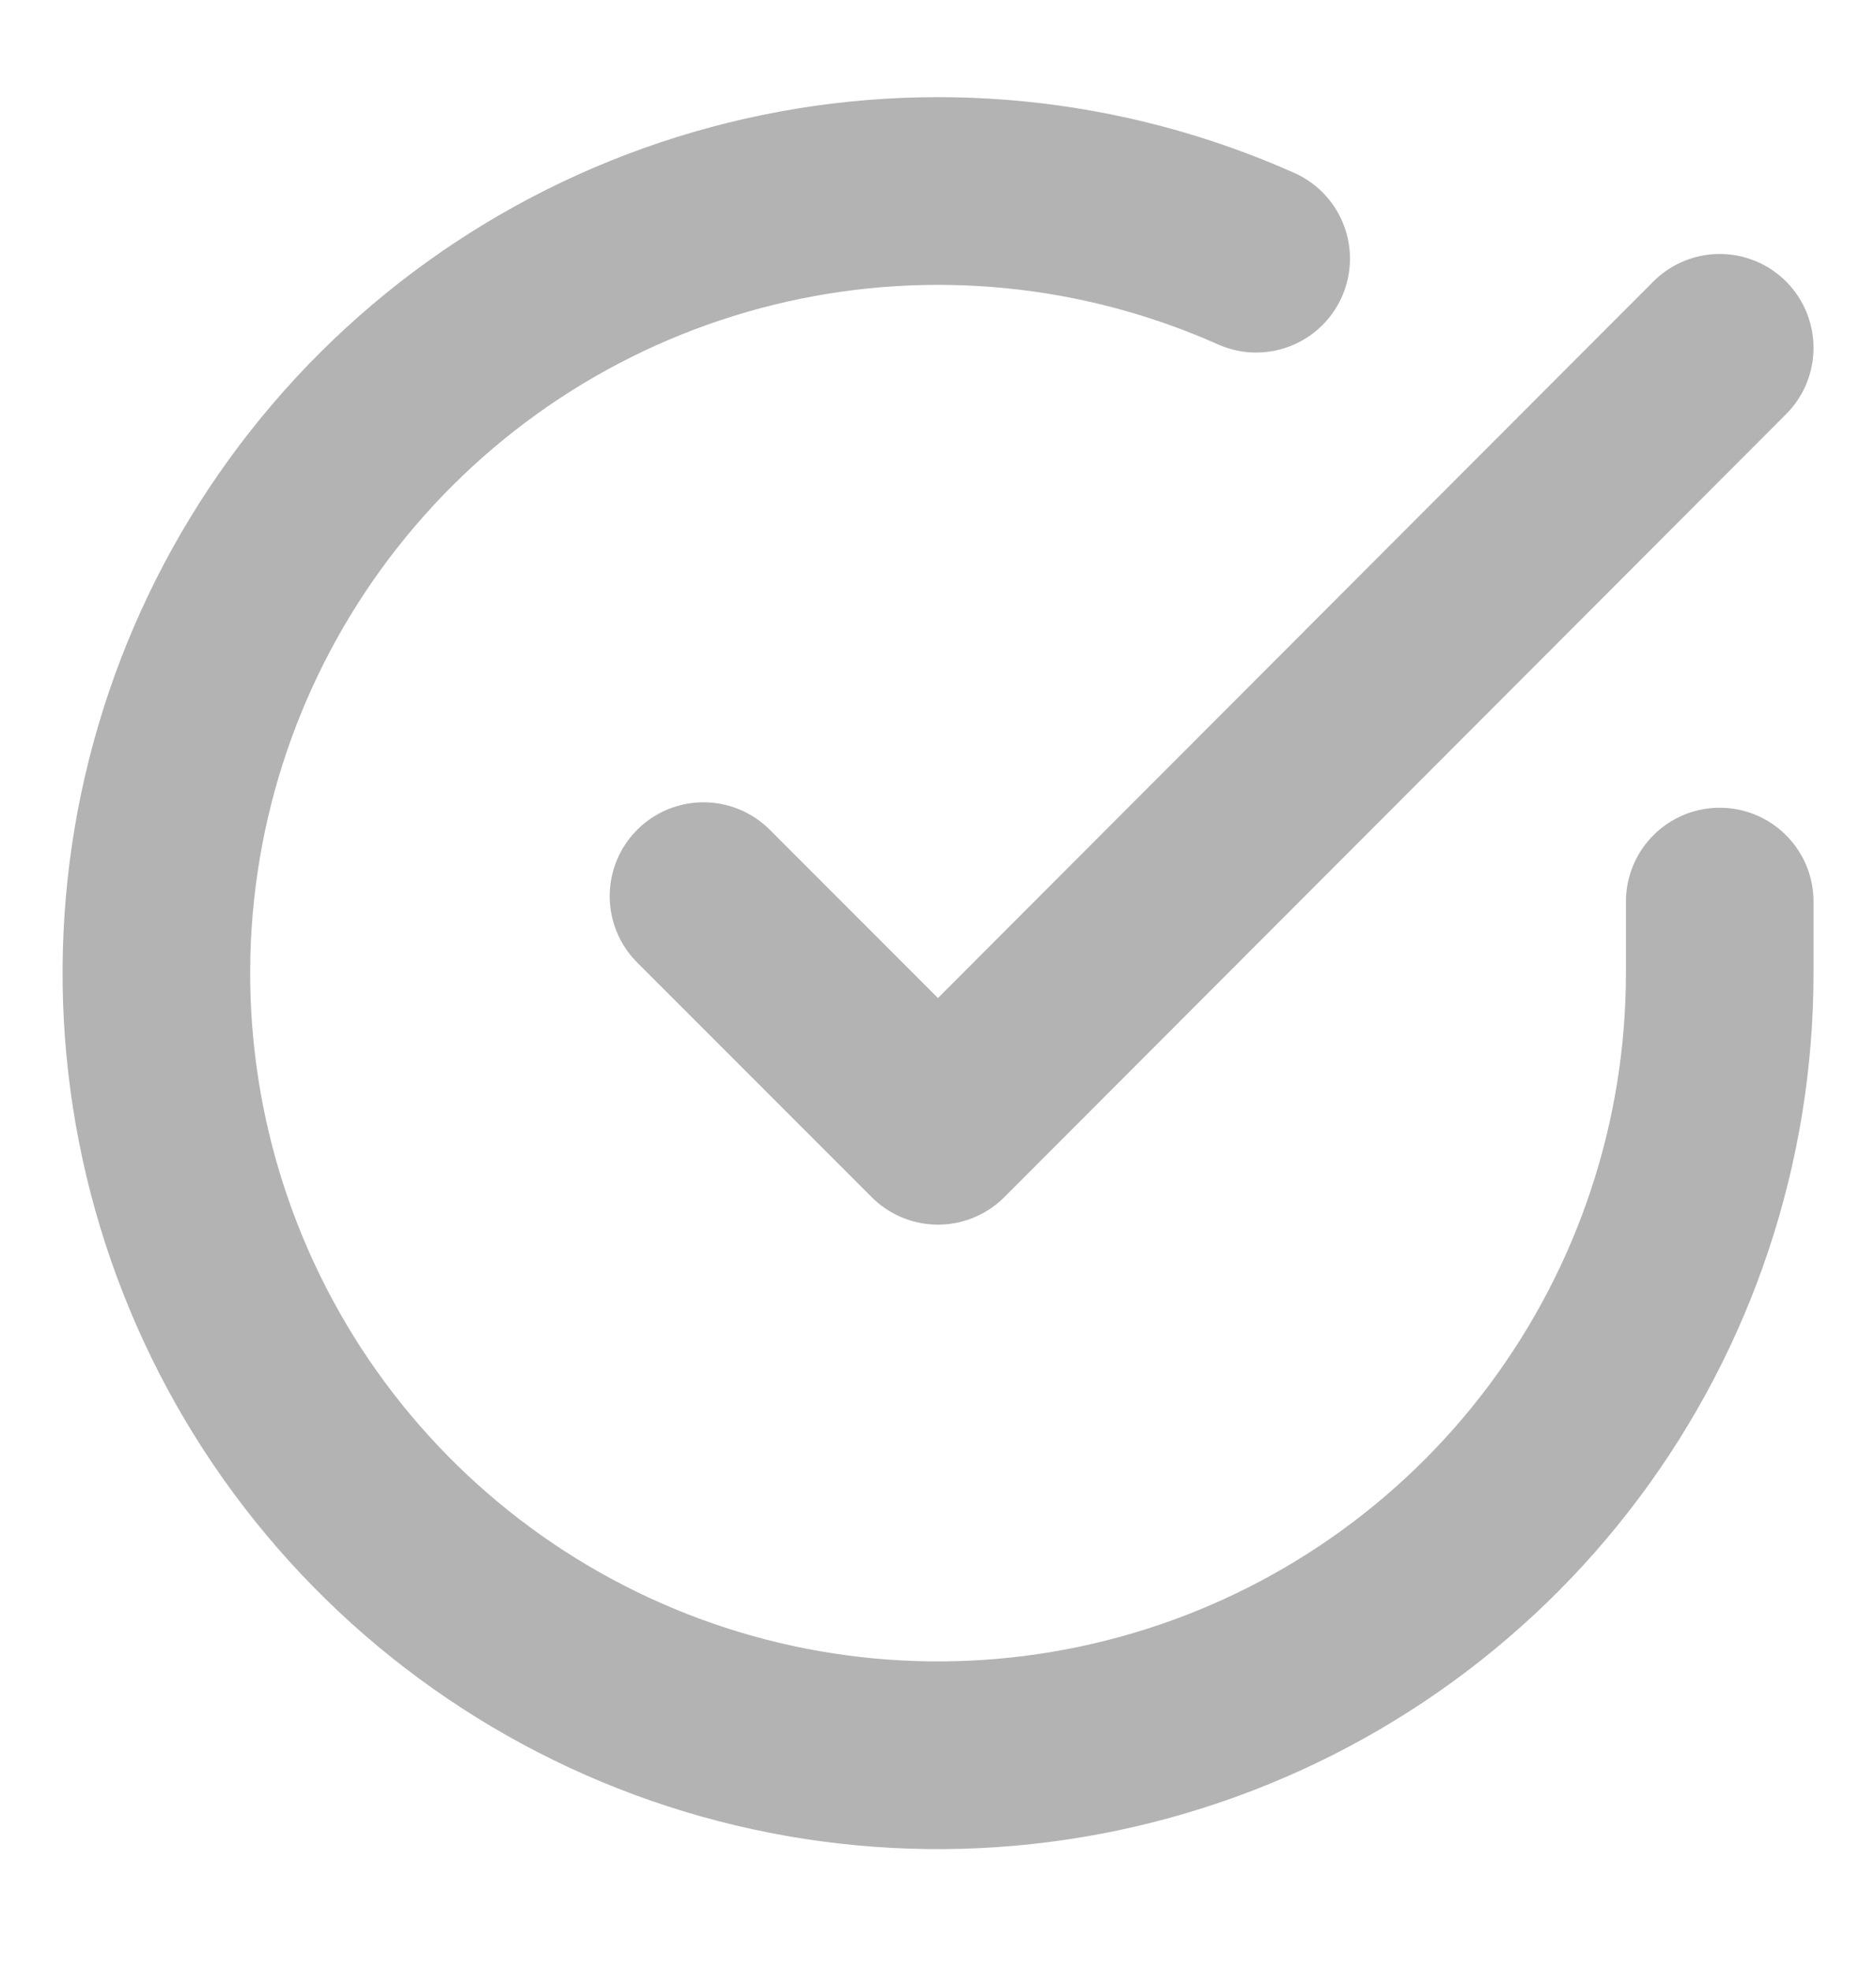 <svg width="20" height="21" viewBox="0 0 20 21" fill="none" xmlns="http://www.w3.org/2000/svg">
<path d="M18.334 9.606V10.373C18.333 12.17 17.751 13.918 16.675 15.358C15.599 16.797 14.086 17.85 12.363 18.359C10.64 18.869 8.798 18.808 7.112 18.185C5.427 17.562 3.988 16.411 3.009 14.904C2.031 13.396 1.567 11.613 1.685 9.82C1.803 8.027 2.498 6.32 3.666 4.954C4.833 3.588 6.411 2.636 8.164 2.24C9.917 1.844 11.751 2.025 13.392 2.756M18.334 3.706L10 12.048L7.5 9.548" stroke="#B3B3B3" stroke-width="2" stroke-linecap="round" stroke-linejoin="round"/>
</svg>

